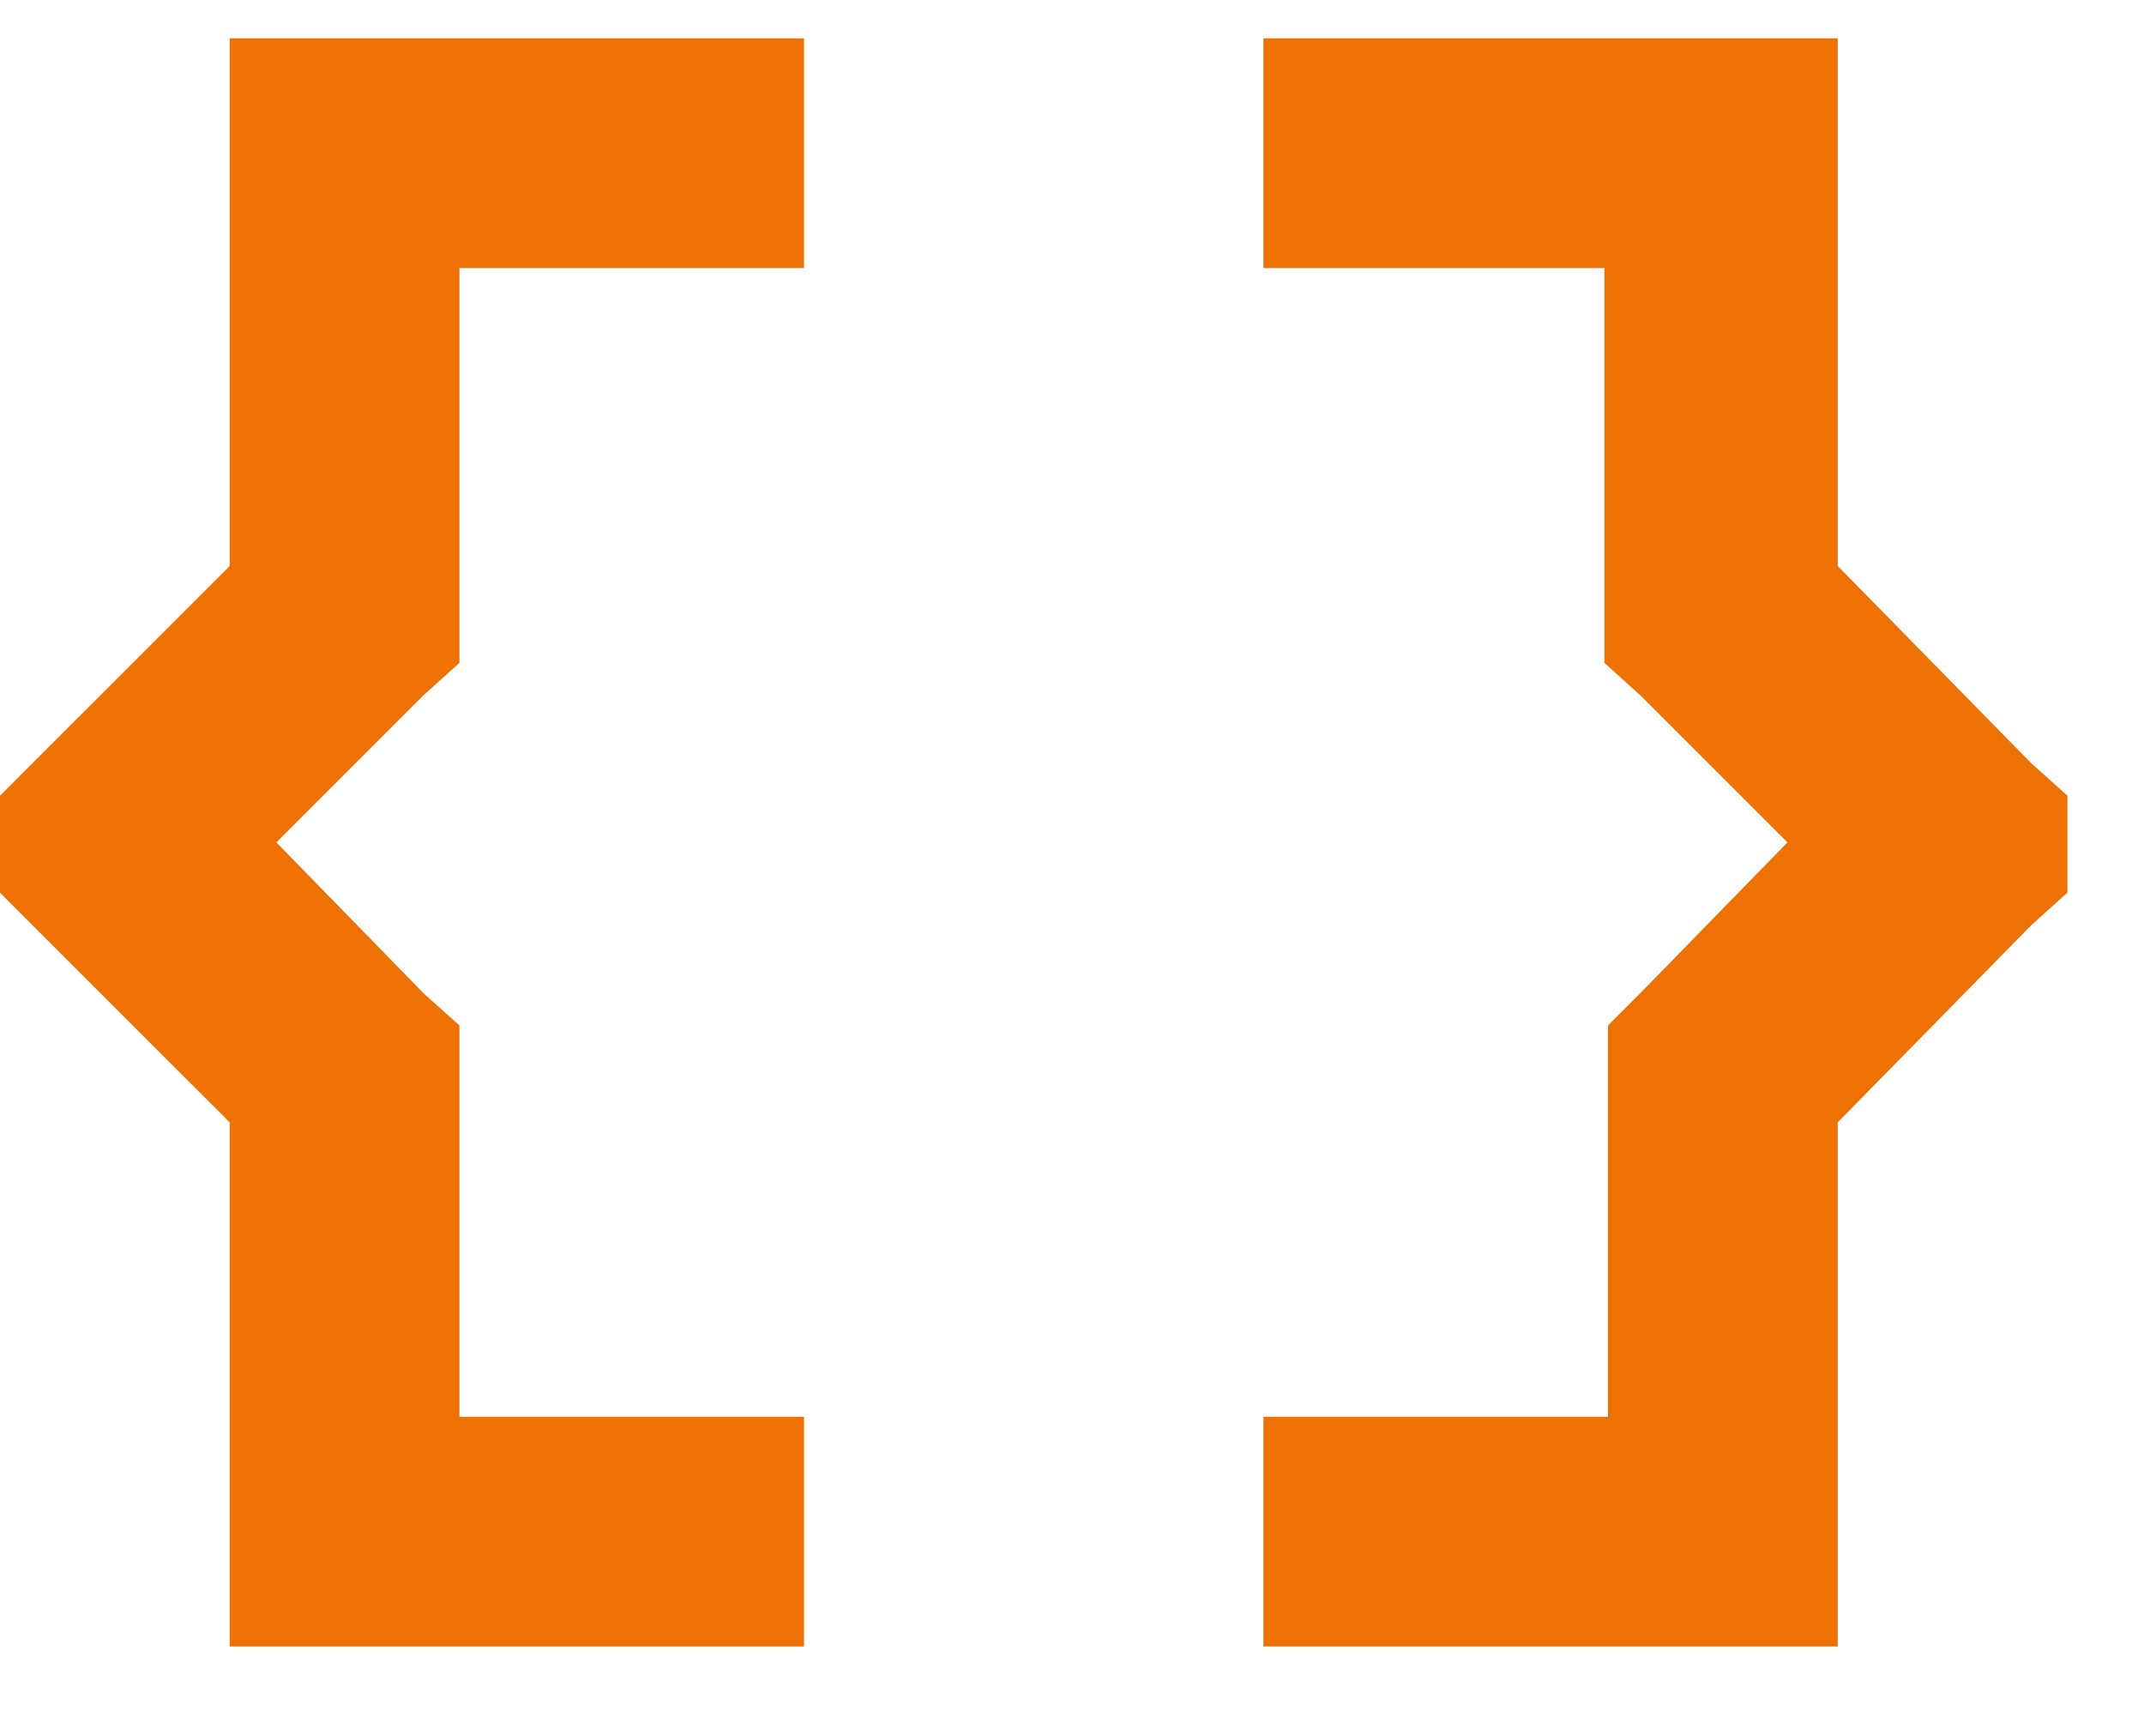 <svg width="21" height="17" viewBox="0 0 21 17" fill="none" xmlns="http://www.w3.org/2000/svg">
<path d="M2.25 0.375H3.375H6.75H7.875V2.625H6.75H4.5V6V6.492L4.148 6.809L2.707 8.25L4.148 9.727L4.5 10.043V10.5V13.875H6.75H7.875V16.125H6.75H3.375H2.25V15V10.992L0.316 9.059L0 8.742V7.793L0.316 7.477L2.25 5.543V1.5V0.375ZM18 0.375V1.5V5.543L19.898 7.477L20.25 7.793V8.742L19.898 9.059L18 10.992V15V16.125H16.875H13.5H12.375V13.875H13.5H15.75V10.5V10.043L16.066 9.727L17.508 8.25L16.066 6.809L15.715 6.492V6V2.625H13.5H12.375V0.375H13.5H16.875H18Z" fill="#EE7103"/>
</svg>
